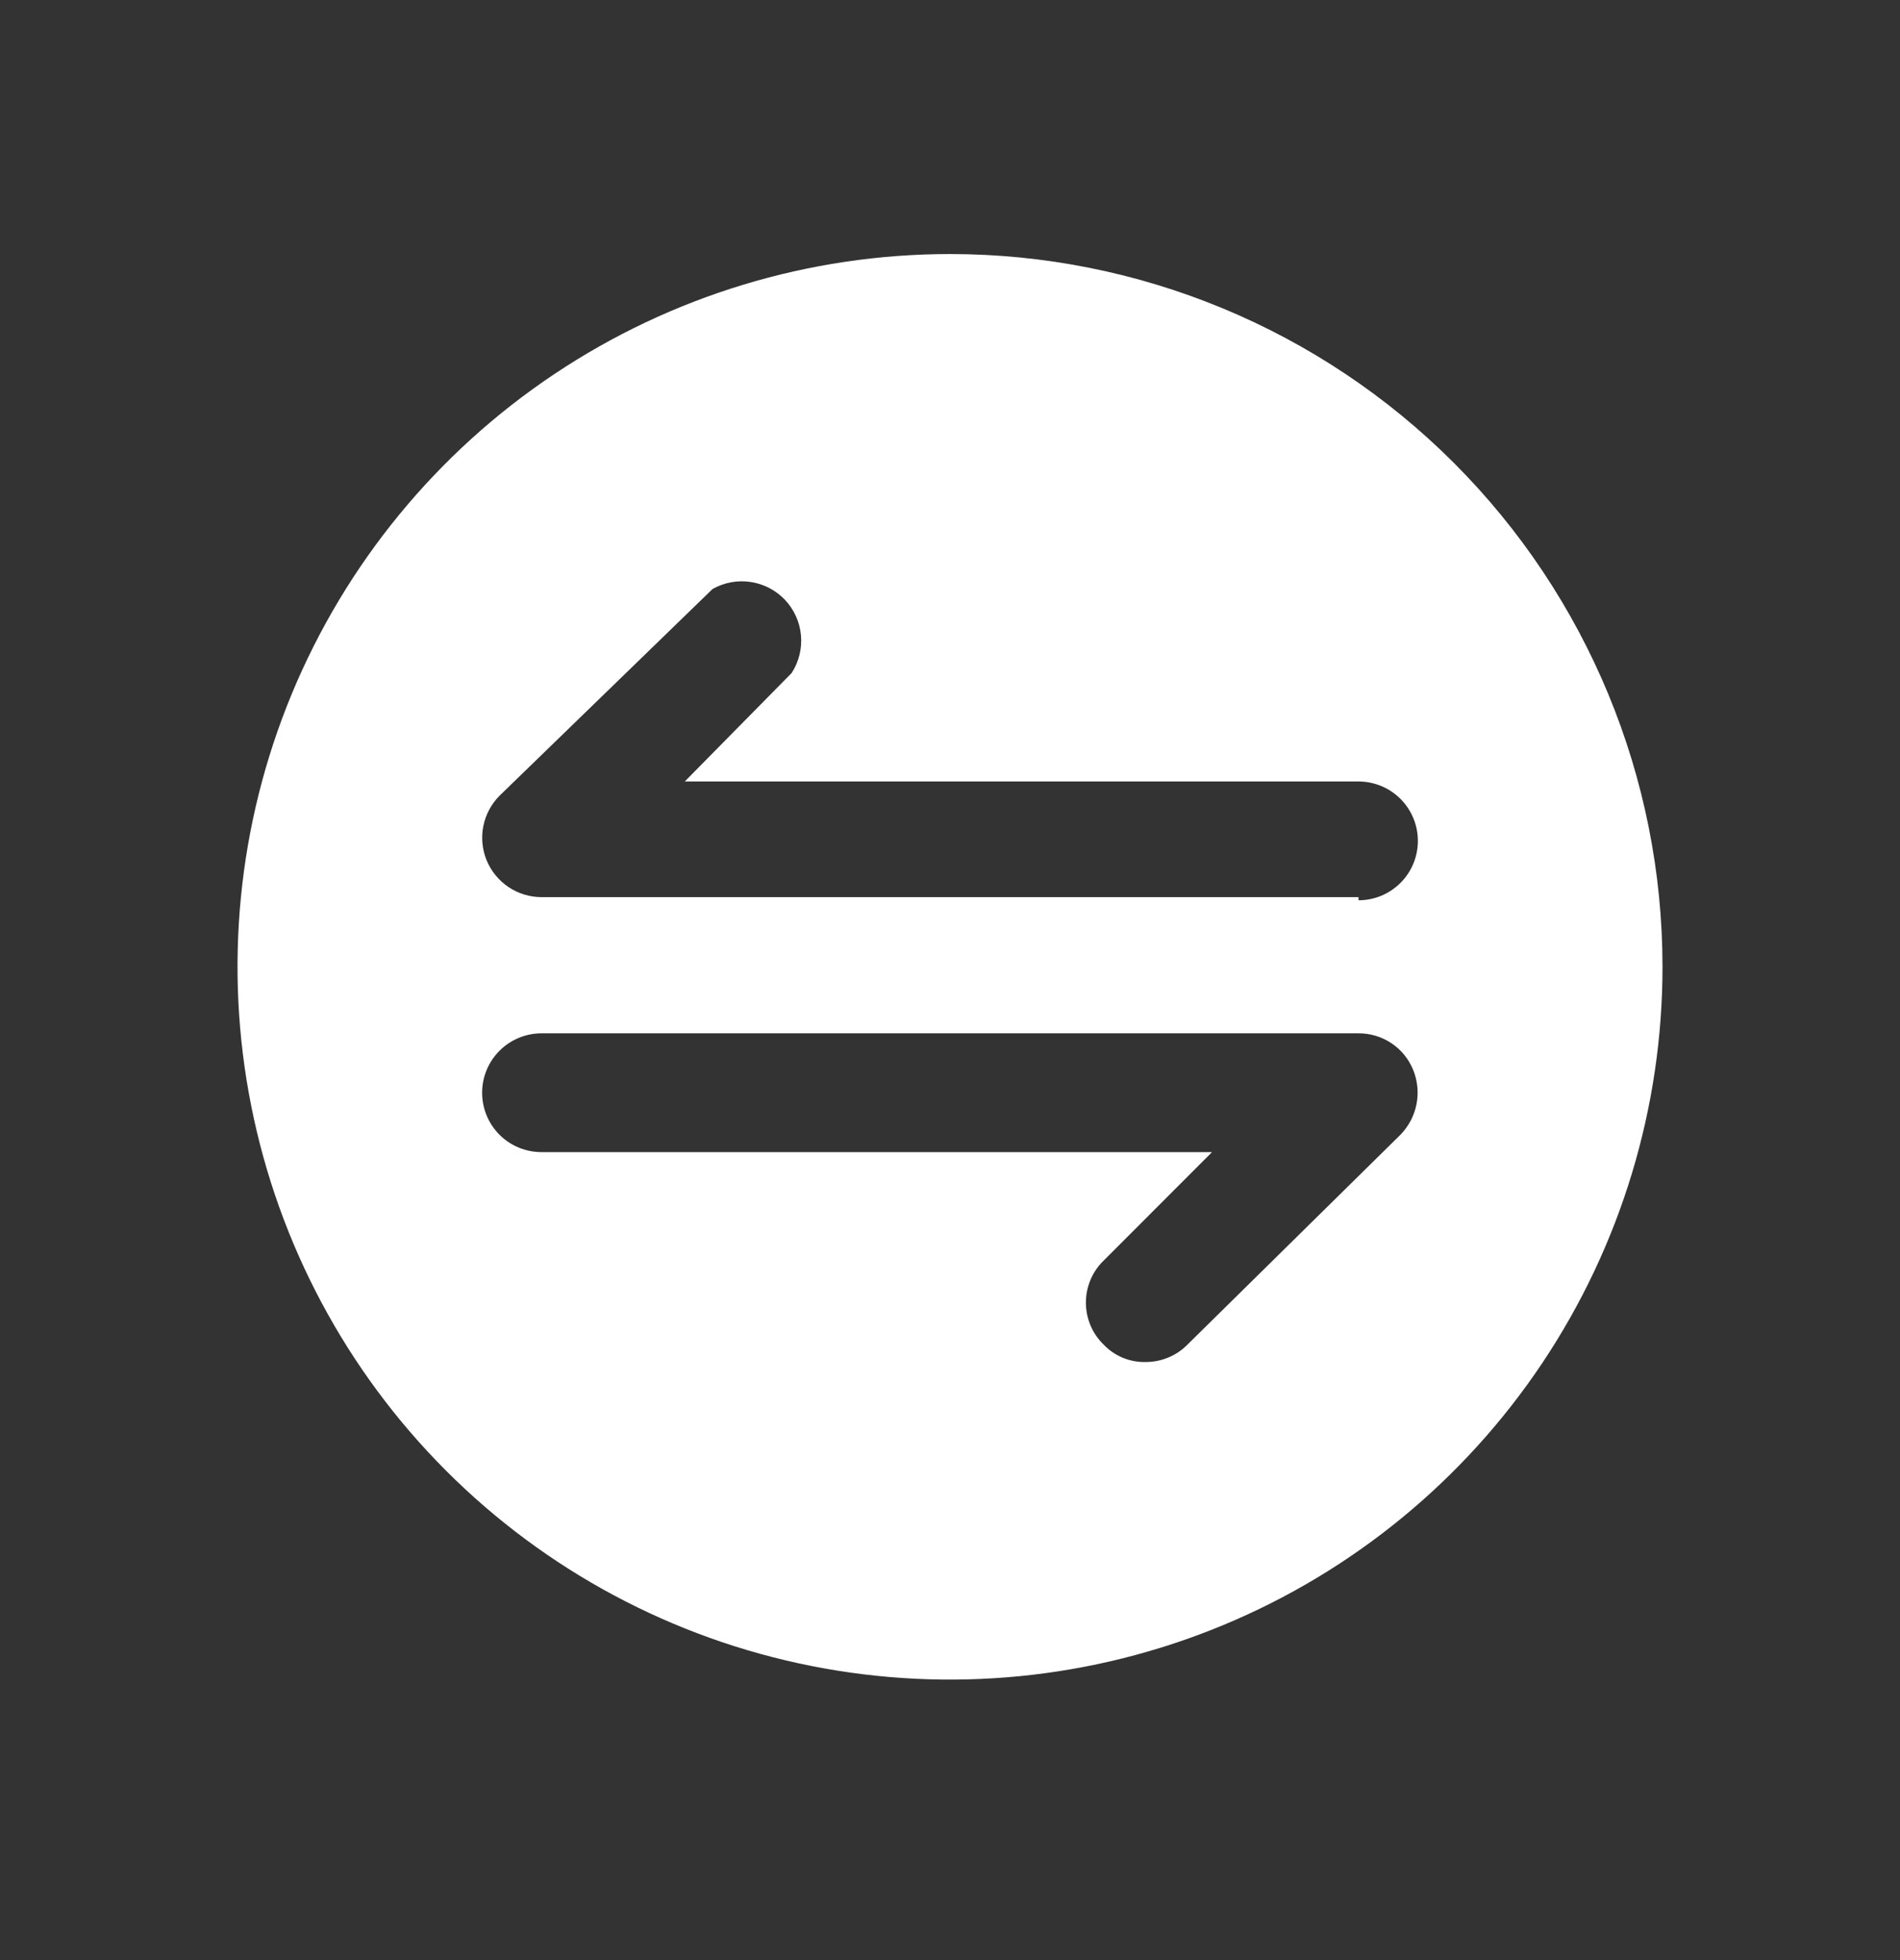 <svg width="32" height="33" viewBox="0 0 32 33" fill="none" xmlns="http://www.w3.org/2000/svg">
<rect x="0" y="0" width="32" height="33" fill="#333333" stroke="none"/>
<path d="M16 4.277C13.627 4.277 11.307 4.981 9.333 6.3C7.36 7.618 5.822 9.492 4.913 11.685C4.005 13.878 3.768 16.291 4.231 18.618C4.694 20.946 5.836 23.084 7.515 24.763C9.193 26.441 11.331 27.584 13.659 28.047C15.987 28.51 18.399 28.272 20.592 27.364C22.785 26.456 24.659 24.918 25.978 22.944C27.296 20.971 28 18.651 28 16.277C28 13.095 26.736 10.043 24.485 7.792C22.235 5.542 19.183 4.277 16 4.277ZM23.587 19.104L20 22.637C19.908 22.731 19.798 22.805 19.676 22.855C19.555 22.906 19.425 22.931 19.293 22.931C19.162 22.934 19.031 22.909 18.909 22.859C18.787 22.808 18.678 22.733 18.587 22.637C18.492 22.545 18.417 22.436 18.366 22.314C18.315 22.193 18.289 22.062 18.289 21.931C18.289 21.799 18.315 21.669 18.366 21.547C18.417 21.426 18.492 21.316 18.587 21.224L20.413 19.397H9.12C8.855 19.397 8.6 19.292 8.413 19.105C8.225 18.917 8.12 18.663 8.12 18.397C8.12 18.132 8.225 17.878 8.413 17.69C8.6 17.503 8.855 17.397 9.12 17.397H22.88C23.077 17.396 23.27 17.454 23.434 17.563C23.598 17.672 23.725 17.828 23.8 18.011C23.875 18.194 23.895 18.395 23.857 18.589C23.819 18.784 23.725 18.962 23.587 19.104ZM22.88 15.104H9.12C8.922 15.104 8.729 15.045 8.565 14.935C8.401 14.825 8.273 14.669 8.197 14.487C8.121 14.304 8.102 14.103 8.14 13.909C8.179 13.715 8.274 13.537 8.413 13.397L12 9.917C12.195 9.807 12.421 9.764 12.643 9.798C12.864 9.831 13.068 9.938 13.222 10.1C13.375 10.263 13.47 10.473 13.49 10.696C13.51 10.919 13.455 11.143 13.333 11.331L11.533 13.157H22.88C23.145 13.157 23.4 13.263 23.587 13.45C23.775 13.638 23.88 13.892 23.88 14.157C23.88 14.423 23.775 14.677 23.587 14.864C23.4 15.052 23.145 15.157 22.88 15.157V15.104Z" fill="white"/>
</svg>
